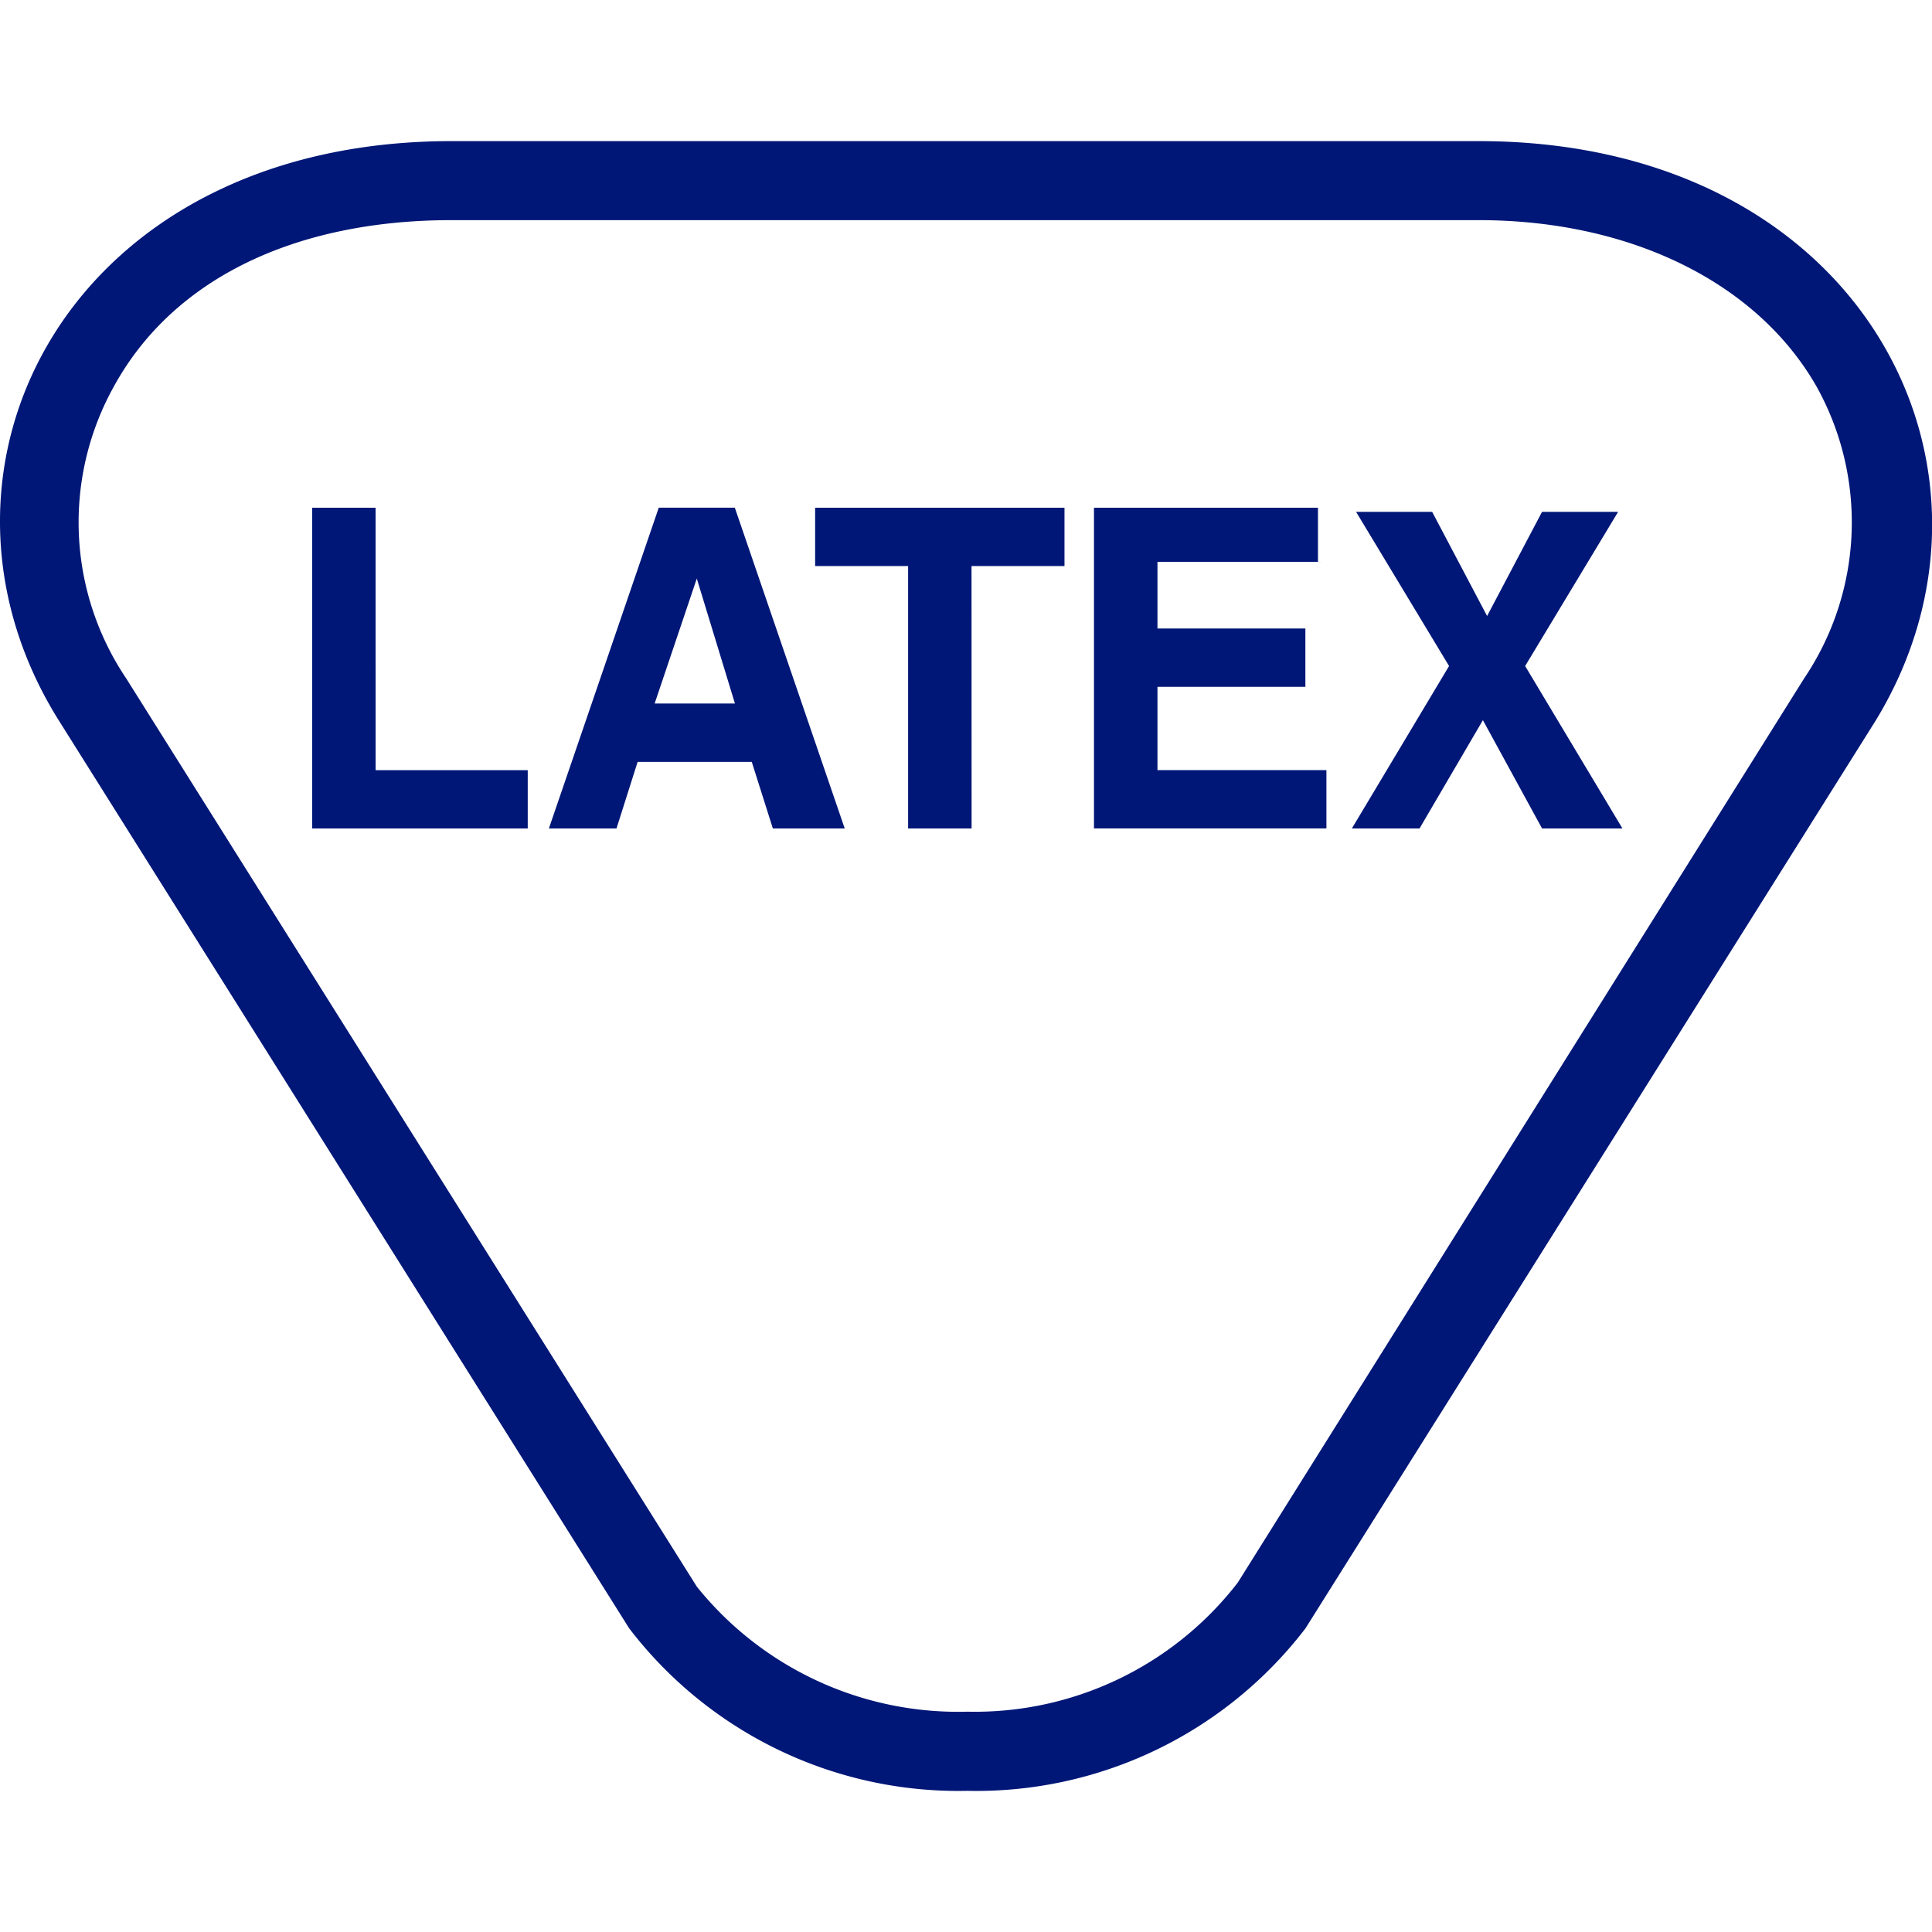 <?xml version="1.0" encoding="UTF-8" standalone="no"?>
<svg
   width="48"
   height="48"
   viewBox="0 0 48 48"
   version="1.1"
   id="svg1"
   sodipodi:docname="pim-latex.svg"
   inkscape:version="1.4.2 (f4327f4, 2025-05-13)"
   xmlns:inkscape="http://www.inkscape.org/namespaces/inkscape"
   xmlns:sodipodi="http://sodipodi.sourceforge.net/DTD/sodipodi-0.dtd"
   xmlns="http://www.w3.org/2000/svg"
   xmlns:svg="http://www.w3.org/2000/svg">
  <sodipodi:namedview
     id="namedview1"
     pagecolor="#ffffff"
     bordercolor="#000000"
     borderopacity="0.25"
     inkscape:showpageshadow="2"
     inkscape:pageopacity="0.0"
     inkscape:pagecheckerboard="0"
     inkscape:deskcolor="#d1d1d1"
     inkscape:zoom="10.0875"
     inkscape:cx="39.950434"
     inkscape:cy="40"
     inkscape:window-width="1920"
     inkscape:window-height="1009"
     inkscape:window-x="1912"
     inkscape:window-y="-8"
     inkscape:window-maximized="1"
     inkscape:current-layer="svg1" />
  <defs
     id="defs1" />
  <g
     transform="matrix(0.677,0,0,0.677,4.878914e-6,3.506)"
     id="g1">
    <path
       fill="#001777"
       d="m 54.264,2.9 c 5.584,0 10.236,2.3 12.408,6.12 a 10.249,10.249 0 0 1 -0.465,10.7 L 45.424,52.9 A 12.194,12.194 0 0 1 35.5,57.637 12.3,12.3 0 0 1 25.574,53.051 L 4.634,19.722 A 10.26,10.26 0 0 1 4.169,9.022 C 6.34,5.045 10.838,2.9 16.576,2.9 Z m 0,-2.9 H 16.576 C 2.463,0 -3.586,12.078 2.152,21.251 L 23.09,54.579 A 15.21,15.21 0 0 0 35.5,60.542 15.21,15.21 0 0 0 47.908,54.58 l 7.3,-11.62 13.635,-21.709 C 74.426,12.078 68.377,0 54.264,0 Z m -40.48,23.085 h 5.583 v 2.14 h -7.91 V 13.454 h 2.326 z m 8.84,2.14 h -2.481 l 4.032,-11.772 h 2.792 L 31,25.226 H 28.363 L 27.588,22.78 H 23.4 Z m 1.4,-4.586 h 2.947 l -1.4,-4.586 z m 11.632,4.586 h -2.33 v -9.631 h -3.412 v -2.14 h 9.151 v 2.14 H 35.653 Z M 48.529,15.44 h -6.052 v 2.446 h 5.428 v 2.14 h -5.428 v 3.058 h 6.2 v 2.14 h -8.53 v -11.77 h 8.22 v 1.987 z m 11.012,9.785 h -2.95 L 54.42,21.25 52.094,25.225 h -2.483 l 3.567,-5.962 -3.412,-5.657 h 2.792 l 2.016,3.822 2.016,-3.822 h 2.792 l -3.412,5.657 z"
       id="path1" />
  </g>
</svg>
